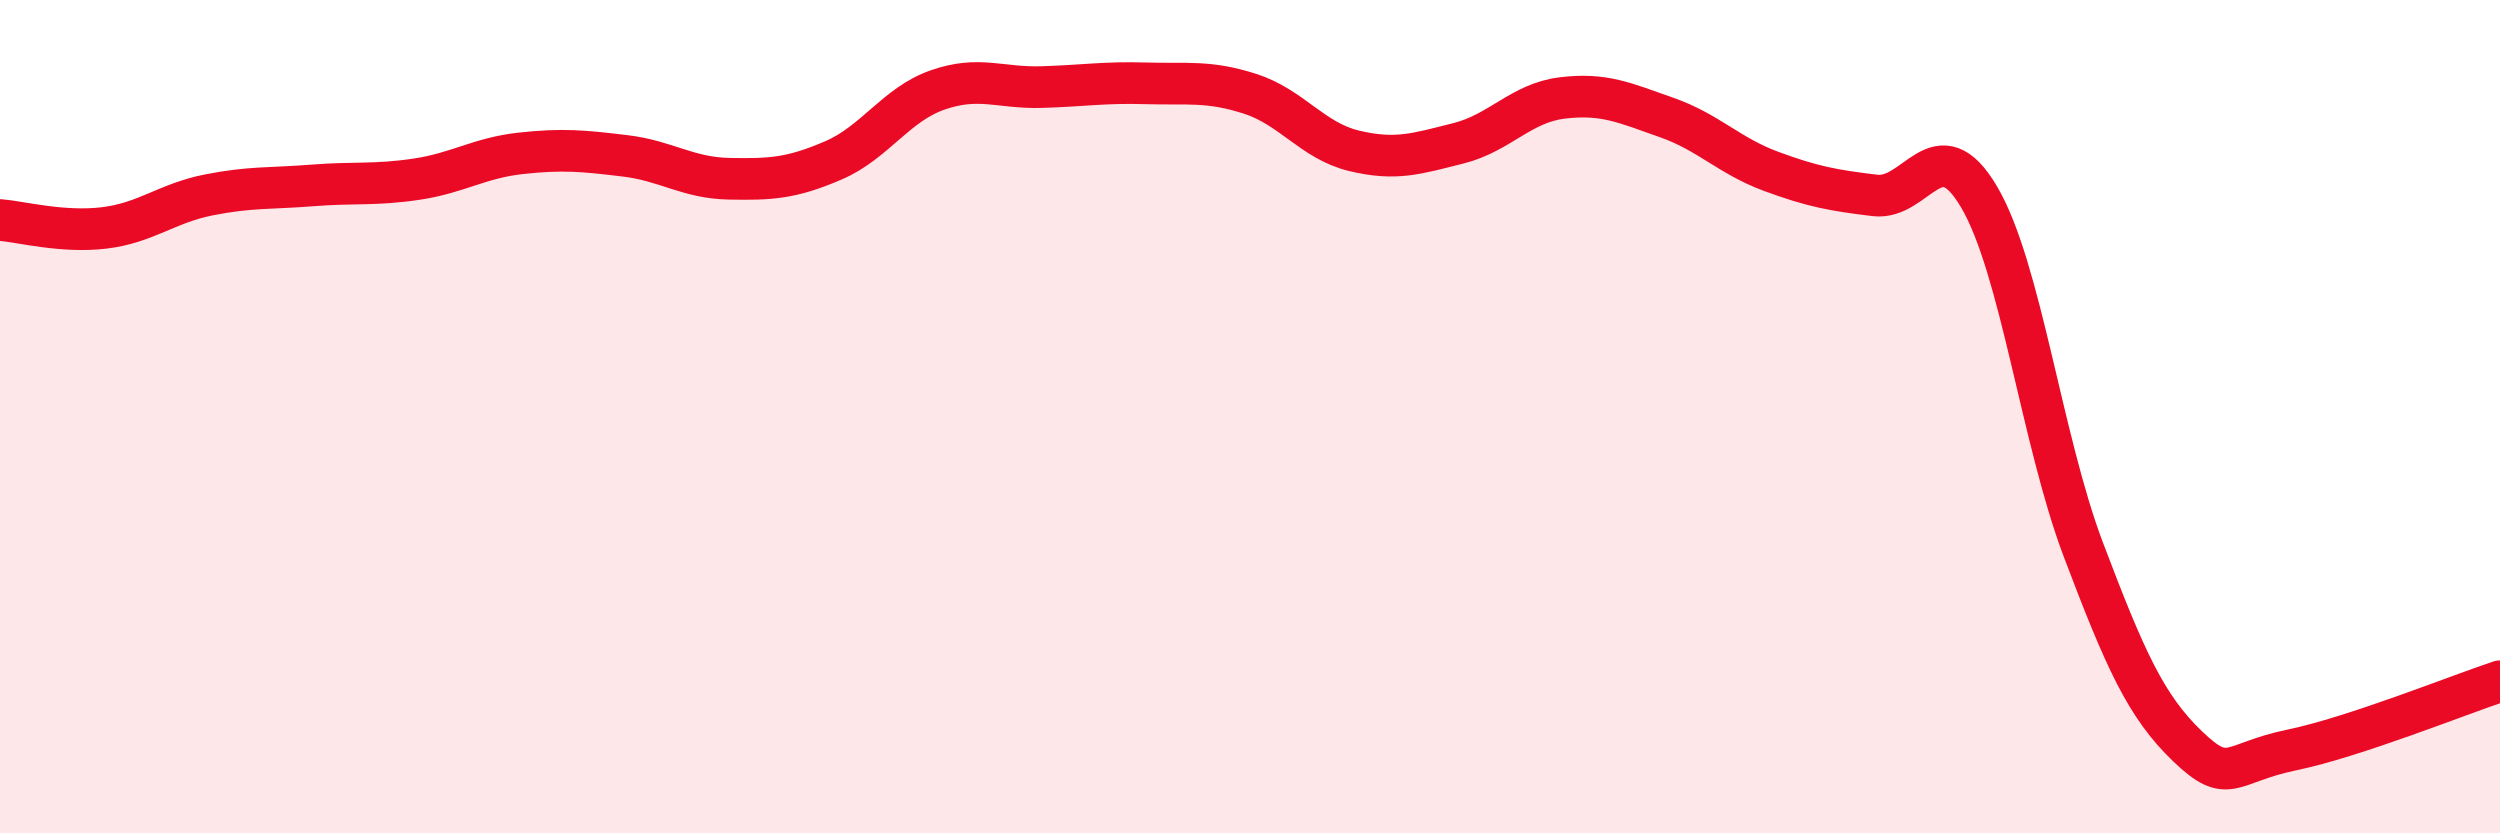 
    <svg width="60" height="20" viewBox="0 0 60 20" xmlns="http://www.w3.org/2000/svg">
      <path
        d="M 0,5.28 C 0.5,5.32 1.5,5.59 2.5,5.47 C 3.5,5.35 4,4.88 5,4.68 C 6,4.48 6.5,4.53 7.5,4.45 C 8.5,4.37 9,4.45 10,4.3 C 11,4.15 11.5,3.79 12.5,3.68 C 13.5,3.57 14,3.62 15,3.74 C 16,3.86 16.5,4.27 17.5,4.29 C 18.5,4.31 19,4.28 20,3.85 C 21,3.42 21.5,2.51 22.5,2.16 C 23.5,1.81 24,2.12 25,2.09 C 26,2.06 26.5,1.97 27.5,2 C 28.5,2.03 29,1.93 30,2.25 C 31,2.57 31.5,3.38 32.5,3.62 C 33.5,3.86 34,3.69 35,3.44 C 36,3.19 36.5,2.47 37.5,2.35 C 38.5,2.23 39,2.47 40,2.82 C 41,3.17 41.5,3.74 42.5,4.11 C 43.5,4.48 44,4.57 45,4.69 C 46,4.81 46.5,3.03 47.5,4.73 C 48.5,6.43 49,10.55 50,13.19 C 51,15.83 51.5,16.95 52.5,17.91 C 53.5,18.87 53.5,18.31 55,18 C 56.5,17.69 59,16.68 60,16.35L60 20L0 20Z"
        fill="#EB0A25"
        opacity="0.1"
        stroke-linecap="round"
        stroke-linejoin="round"
      />
      <path
        d="M 0,5.28 C 0.5,5.32 1.5,5.59 2.5,5.47 C 3.5,5.35 4,4.88 5,4.68 C 6,4.48 6.5,4.53 7.5,4.45 C 8.5,4.37 9,4.45 10,4.3 C 11,4.15 11.5,3.79 12.5,3.68 C 13.5,3.57 14,3.62 15,3.74 C 16,3.86 16.5,4.27 17.5,4.29 C 18.5,4.31 19,4.28 20,3.85 C 21,3.42 21.5,2.51 22.5,2.16 C 23.5,1.81 24,2.12 25,2.09 C 26,2.06 26.5,1.97 27.5,2 C 28.5,2.03 29,1.93 30,2.25 C 31,2.57 31.5,3.38 32.5,3.62 C 33.5,3.86 34,3.69 35,3.44 C 36,3.19 36.5,2.47 37.5,2.35 C 38.5,2.23 39,2.47 40,2.82 C 41,3.17 41.5,3.74 42.5,4.11 C 43.5,4.48 44,4.57 45,4.69 C 46,4.81 46.5,3.03 47.5,4.73 C 48.5,6.43 49,10.55 50,13.19 C 51,15.83 51.5,16.95 52.5,17.91 C 53.5,18.87 53.5,18.31 55,18 C 56.5,17.69 59,16.68 60,16.35"
        stroke="#EB0A25"
        stroke-width="1"
        fill="none"
        stroke-linecap="round"
        stroke-linejoin="round"
      />
    </svg>
  